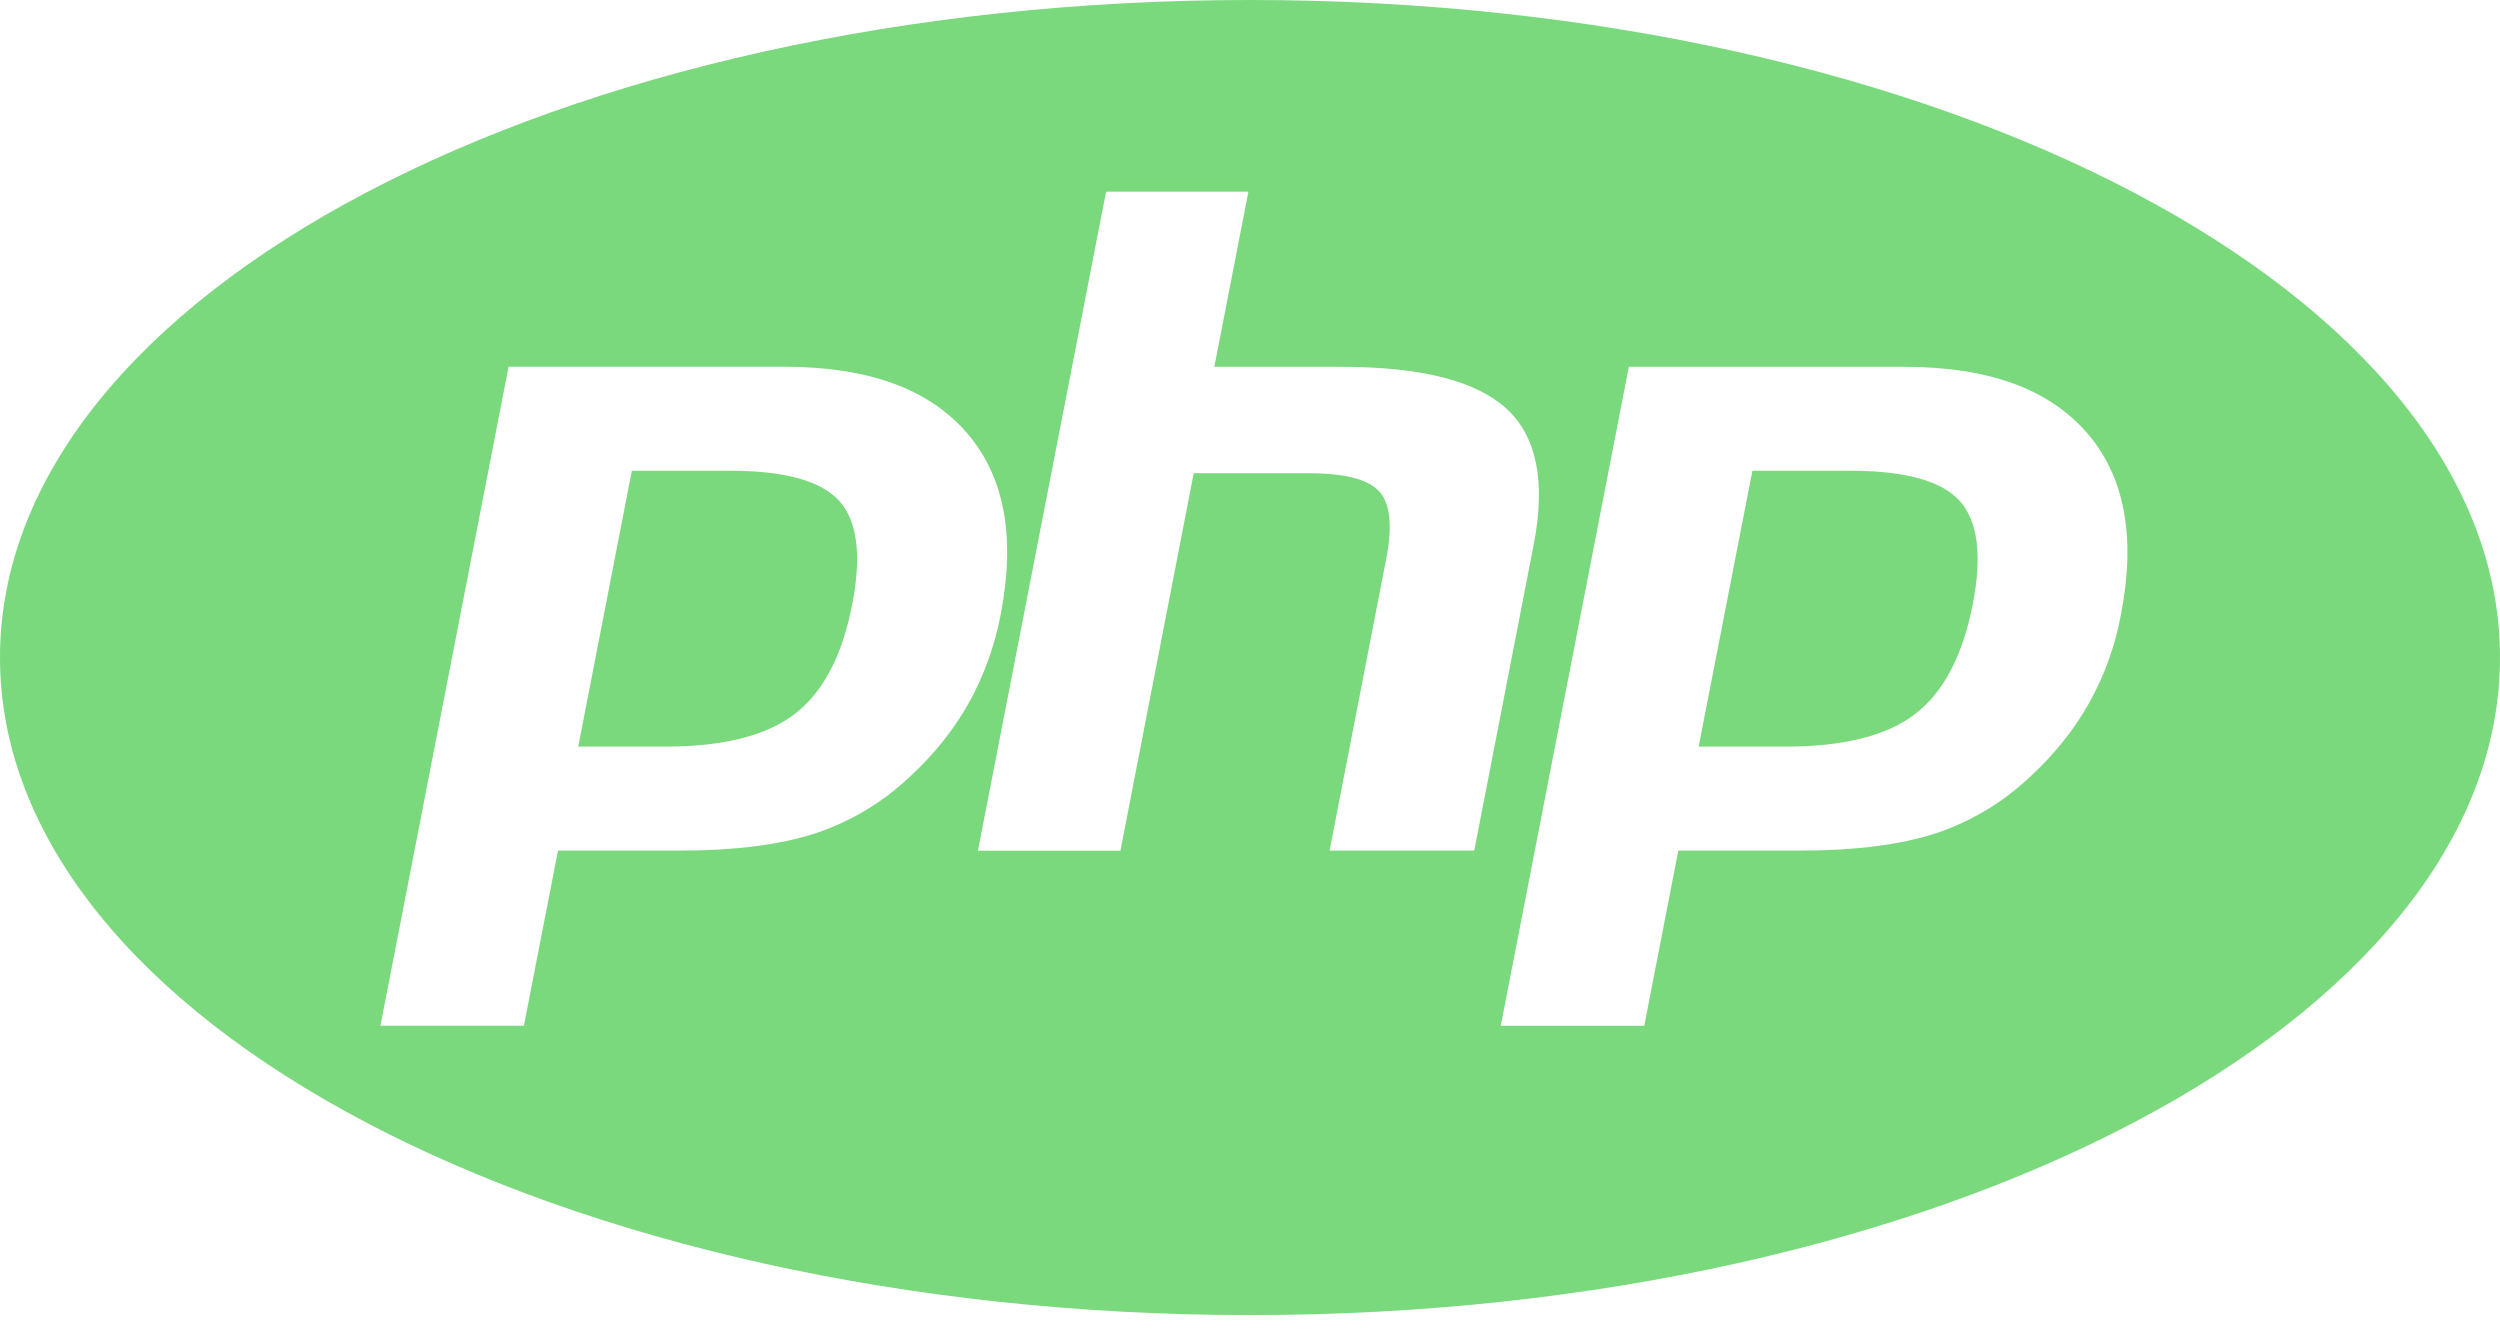 <svg width="30" height="16" viewBox="0 0 30 16" fill="none" xmlns="http://www.w3.org/2000/svg">
<path d="M8.762 5.649H7.582L6.939 8.959H7.986C8.681 8.959 9.199 8.828 9.539 8.566C9.879 8.304 10.107 7.867 10.226 7.255C10.341 6.668 10.289 6.253 10.071 6.011C9.852 5.77 9.418 5.649 8.762 5.649ZM15 0C6.716 0 0 3.533 0 7.89C0 12.248 6.716 15.781 15 15.781C23.284 15.781 30 12.248 30 7.89C30 3.533 23.284 0 15 0ZM10.925 9.314C10.599 9.626 10.206 9.861 9.779 10.002C9.359 10.137 8.822 10.207 8.172 10.207H6.696L6.287 12.309H4.565L6.103 4.401H9.415C10.411 4.401 11.137 4.662 11.595 5.186C12.053 5.709 12.19 6.439 12.008 7.376C11.938 7.747 11.809 8.105 11.626 8.435C11.447 8.754 11.214 9.047 10.925 9.314ZM15.955 10.207L16.634 6.709C16.712 6.311 16.683 6.039 16.549 5.895C16.415 5.75 16.129 5.678 15.69 5.678H14.325L13.445 10.209H11.735L13.273 2.3H14.981L14.572 4.402H16.095C17.054 4.402 17.714 4.57 18.078 4.904C18.441 5.237 18.55 5.779 18.406 6.527L17.691 10.207H15.955ZM25.451 7.376C25.383 7.748 25.254 8.105 25.07 8.435C24.891 8.754 24.657 9.047 24.369 9.314C24.042 9.625 23.651 9.861 23.223 10.002C22.802 10.137 22.266 10.207 21.615 10.207H20.14L19.731 12.31H18.009L19.546 4.402H22.858C23.854 4.402 24.58 4.664 25.038 5.188C25.495 5.709 25.634 6.439 25.451 7.376ZM22.207 5.649H21.029L20.384 8.959H21.431C22.128 8.959 22.645 8.828 22.984 8.566C23.324 8.304 23.552 7.867 23.672 7.255C23.788 6.668 23.734 6.253 23.516 6.011C23.299 5.77 22.861 5.649 22.207 5.649Z" fill="#79D97C"/>
</svg>
